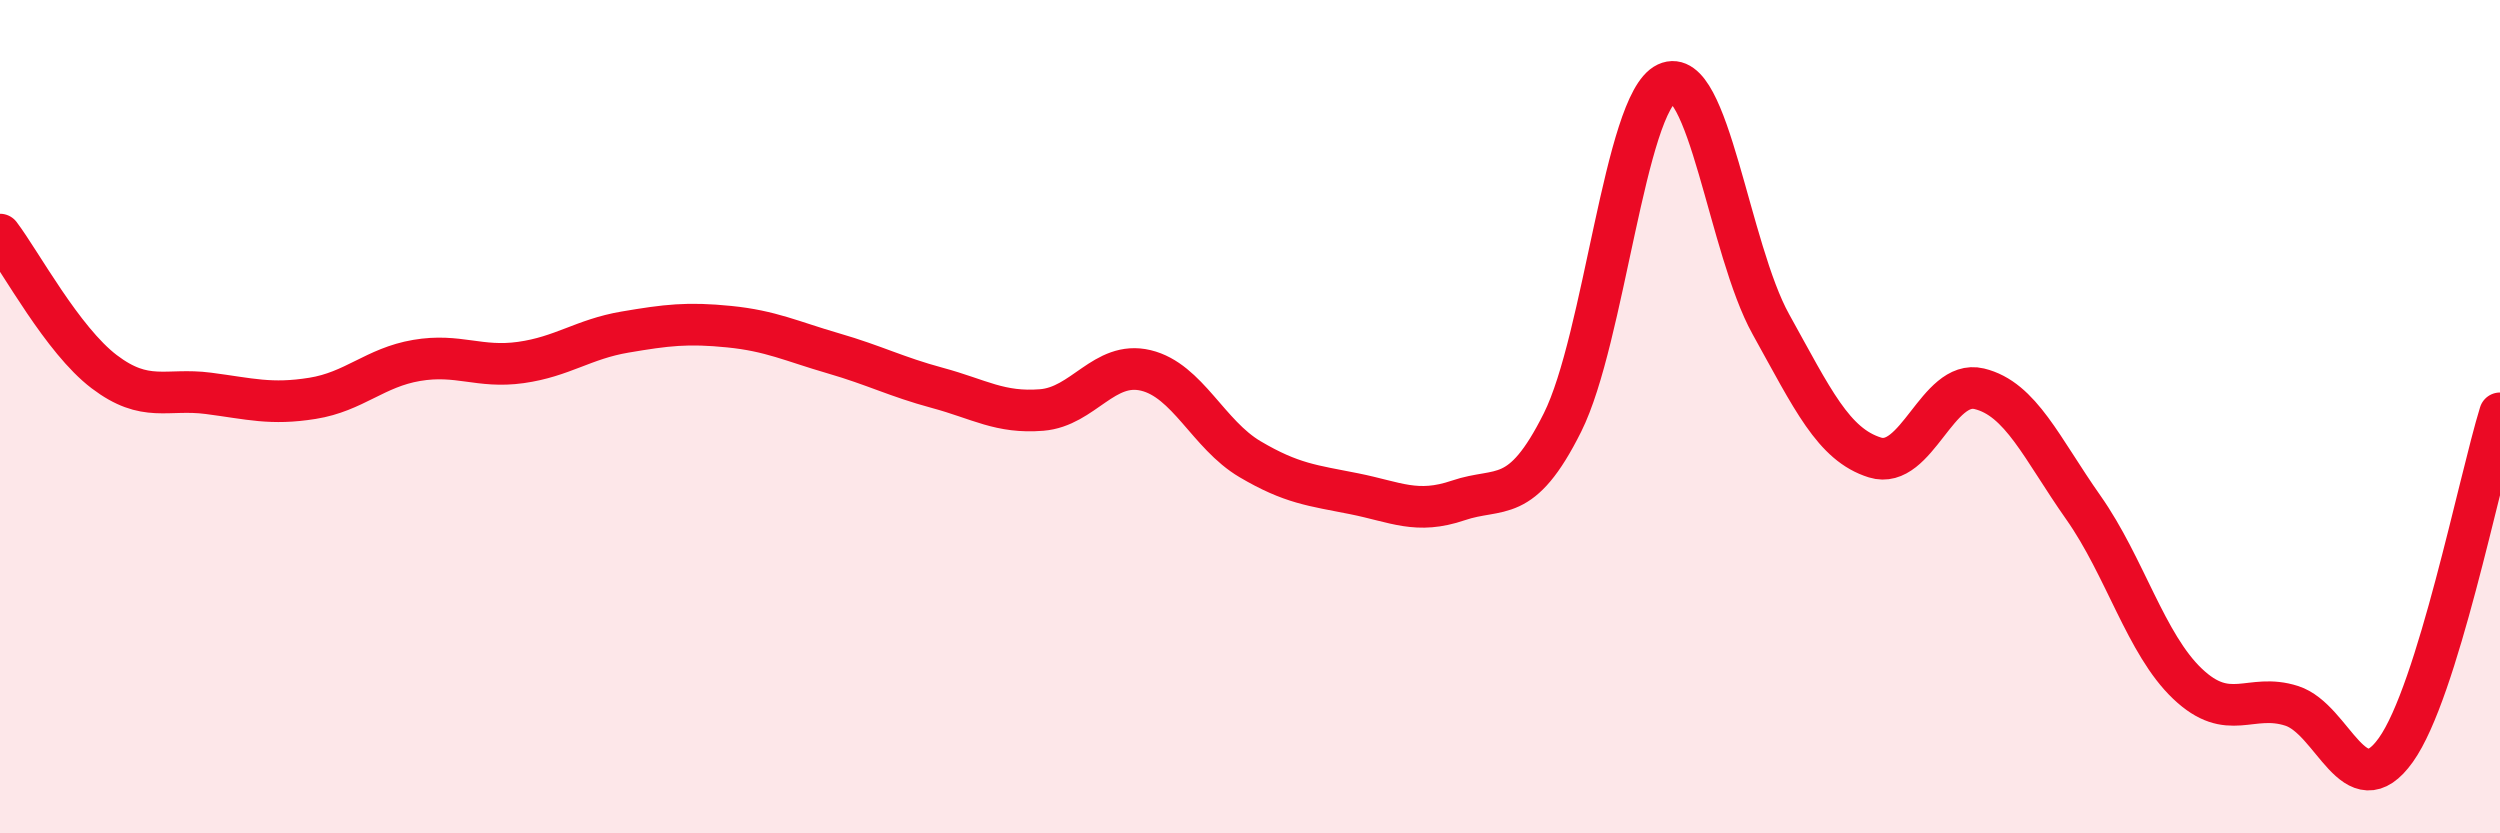 
    <svg width="60" height="20" viewBox="0 0 60 20" xmlns="http://www.w3.org/2000/svg">
      <path
        d="M 0,5.63 C 0.5,6.29 1.5,8.16 2.5,8.92 C 3.5,9.68 4,9.31 5,9.44 C 6,9.57 6.5,9.72 7.5,9.56 C 8.5,9.4 9,8.82 10,8.65 C 11,8.48 11.5,8.84 12.5,8.7 C 13.5,8.56 14,8.14 15,7.97 C 16,7.8 16.5,7.74 17.5,7.84 C 18.5,7.94 19,8.19 20,8.48 C 21,8.77 21.5,9.04 22.5,9.31 C 23.5,9.58 24,9.92 25,9.84 C 26,9.76 26.5,8.65 27.5,8.89 C 28.5,9.13 29,10.43 30,11.02 C 31,11.61 31.5,11.65 32.5,11.85 C 33.5,12.05 34,12.35 35,12.01 C 36,11.67 36.5,12.14 37.5,10.14 C 38.5,8.14 39,2.47 40,2 C 41,1.53 41.5,5.98 42.5,7.78 C 43.5,9.58 44,10.67 45,10.98 C 46,11.29 46.5,9.09 47.5,9.33 C 48.5,9.57 49,10.76 50,12.18 C 51,13.6 51.5,15.46 52.5,16.41 C 53.5,17.36 54,16.62 55,16.94 C 56,17.26 56.5,19.4 57.5,18 C 58.5,16.6 59.5,11.54 60,9.92L60 20L0 20Z"
        fill="#EB0A25"
        opacity="0.1"
        stroke-linecap="round"
        stroke-linejoin="round"
      />
      <path
        d="M 0,5.63 C 0.5,6.29 1.5,8.16 2.5,8.92 C 3.5,9.68 4,9.31 5,9.44 C 6,9.57 6.5,9.72 7.5,9.56 C 8.5,9.4 9,8.82 10,8.65 C 11,8.48 11.5,8.84 12.5,8.7 C 13.5,8.56 14,8.14 15,7.97 C 16,7.8 16.5,7.74 17.5,7.84 C 18.5,7.94 19,8.19 20,8.48 C 21,8.77 21.5,9.04 22.5,9.31 C 23.5,9.58 24,9.92 25,9.84 C 26,9.76 26.5,8.65 27.5,8.89 C 28.5,9.13 29,10.43 30,11.02 C 31,11.61 31.5,11.65 32.5,11.85 C 33.5,12.05 34,12.35 35,12.01 C 36,11.67 36.5,12.14 37.5,10.14 C 38.5,8.14 39,2.47 40,2 C 41,1.53 41.5,5.98 42.5,7.78 C 43.5,9.58 44,10.67 45,10.98 C 46,11.29 46.5,9.09 47.5,9.33 C 48.5,9.57 49,10.76 50,12.18 C 51,13.6 51.5,15.46 52.5,16.41 C 53.5,17.36 54,16.62 55,16.94 C 56,17.26 56.5,19.4 57.5,18 C 58.5,16.6 59.5,11.54 60,9.92"
        stroke="#EB0A25"
        stroke-width="1"
        fill="none"
        stroke-linecap="round"
        stroke-linejoin="round"
      />
    </svg>
  
